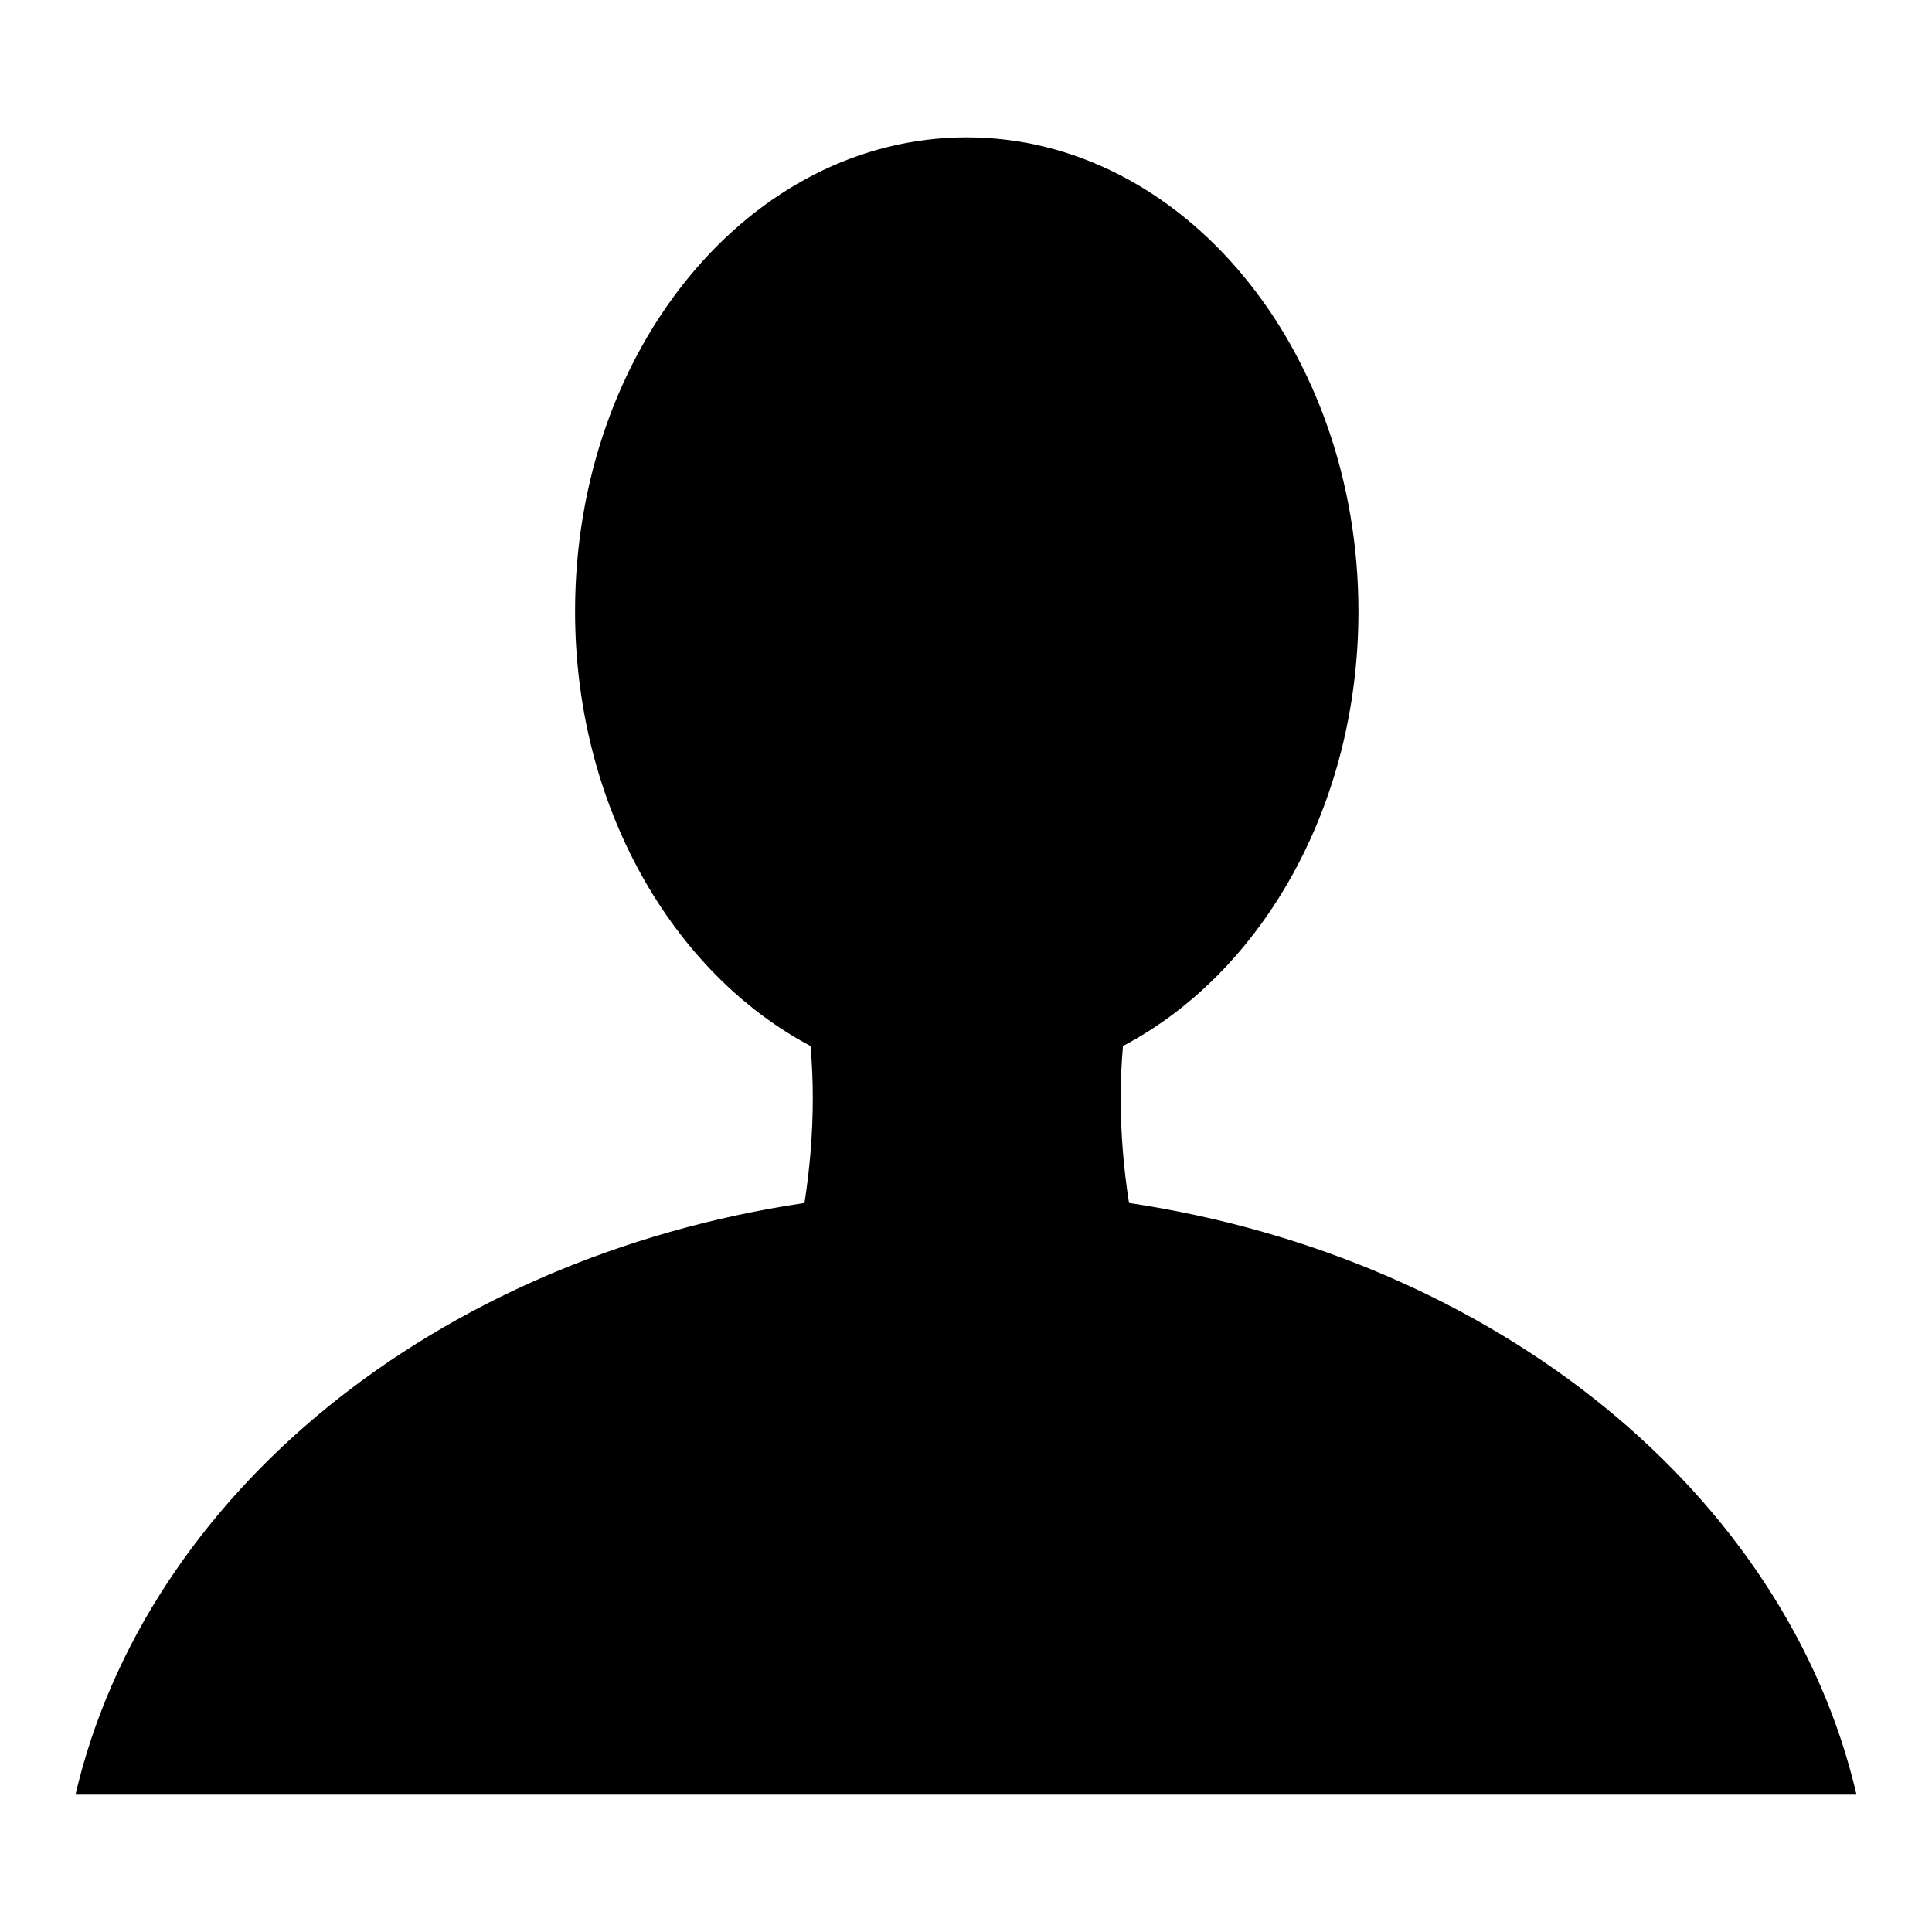 <?xml version="1.0" encoding="utf-8"?>
<!-- Svg Vector Icons : http://www.onlinewebfonts.com/icon -->
<!DOCTYPE svg PUBLIC "-//W3C//DTD SVG 1.1//EN" "http://www.w3.org/Graphics/SVG/1.1/DTD/svg11.dtd">
<svg version="1.1" xmlns="http://www.w3.org/2000/svg" xmlns:xlink="http://www.w3.org/1999/xlink" x="0px" y="0px" viewBox="0 0 256 256" enable-background="new 0 0 256 256" xml:space="preserve">
<g><g><path fill="#000000" d="M149.6,159.4c-0.7-4.5-1.1-9.1-1.1-13.9c0-2.3,0.1-4.6,0.3-6.9c18.4-9.7,31.2-31.8,31.2-57.6c0-34.7-23.3-62.8-51.9-62.8c-28.7,0-51.9,28.1-51.9,62.8c0,25.8,12.9,47.9,31.2,57.6c0.2,2.3,0.3,4.6,0.3,6.9c0,4.7-0.4,9.4-1.1,13.9C57.7,166.7,19.3,198,10,237.8h236C236.7,198,198.3,166.7,149.6,159.4z"/></g></g>
</svg>